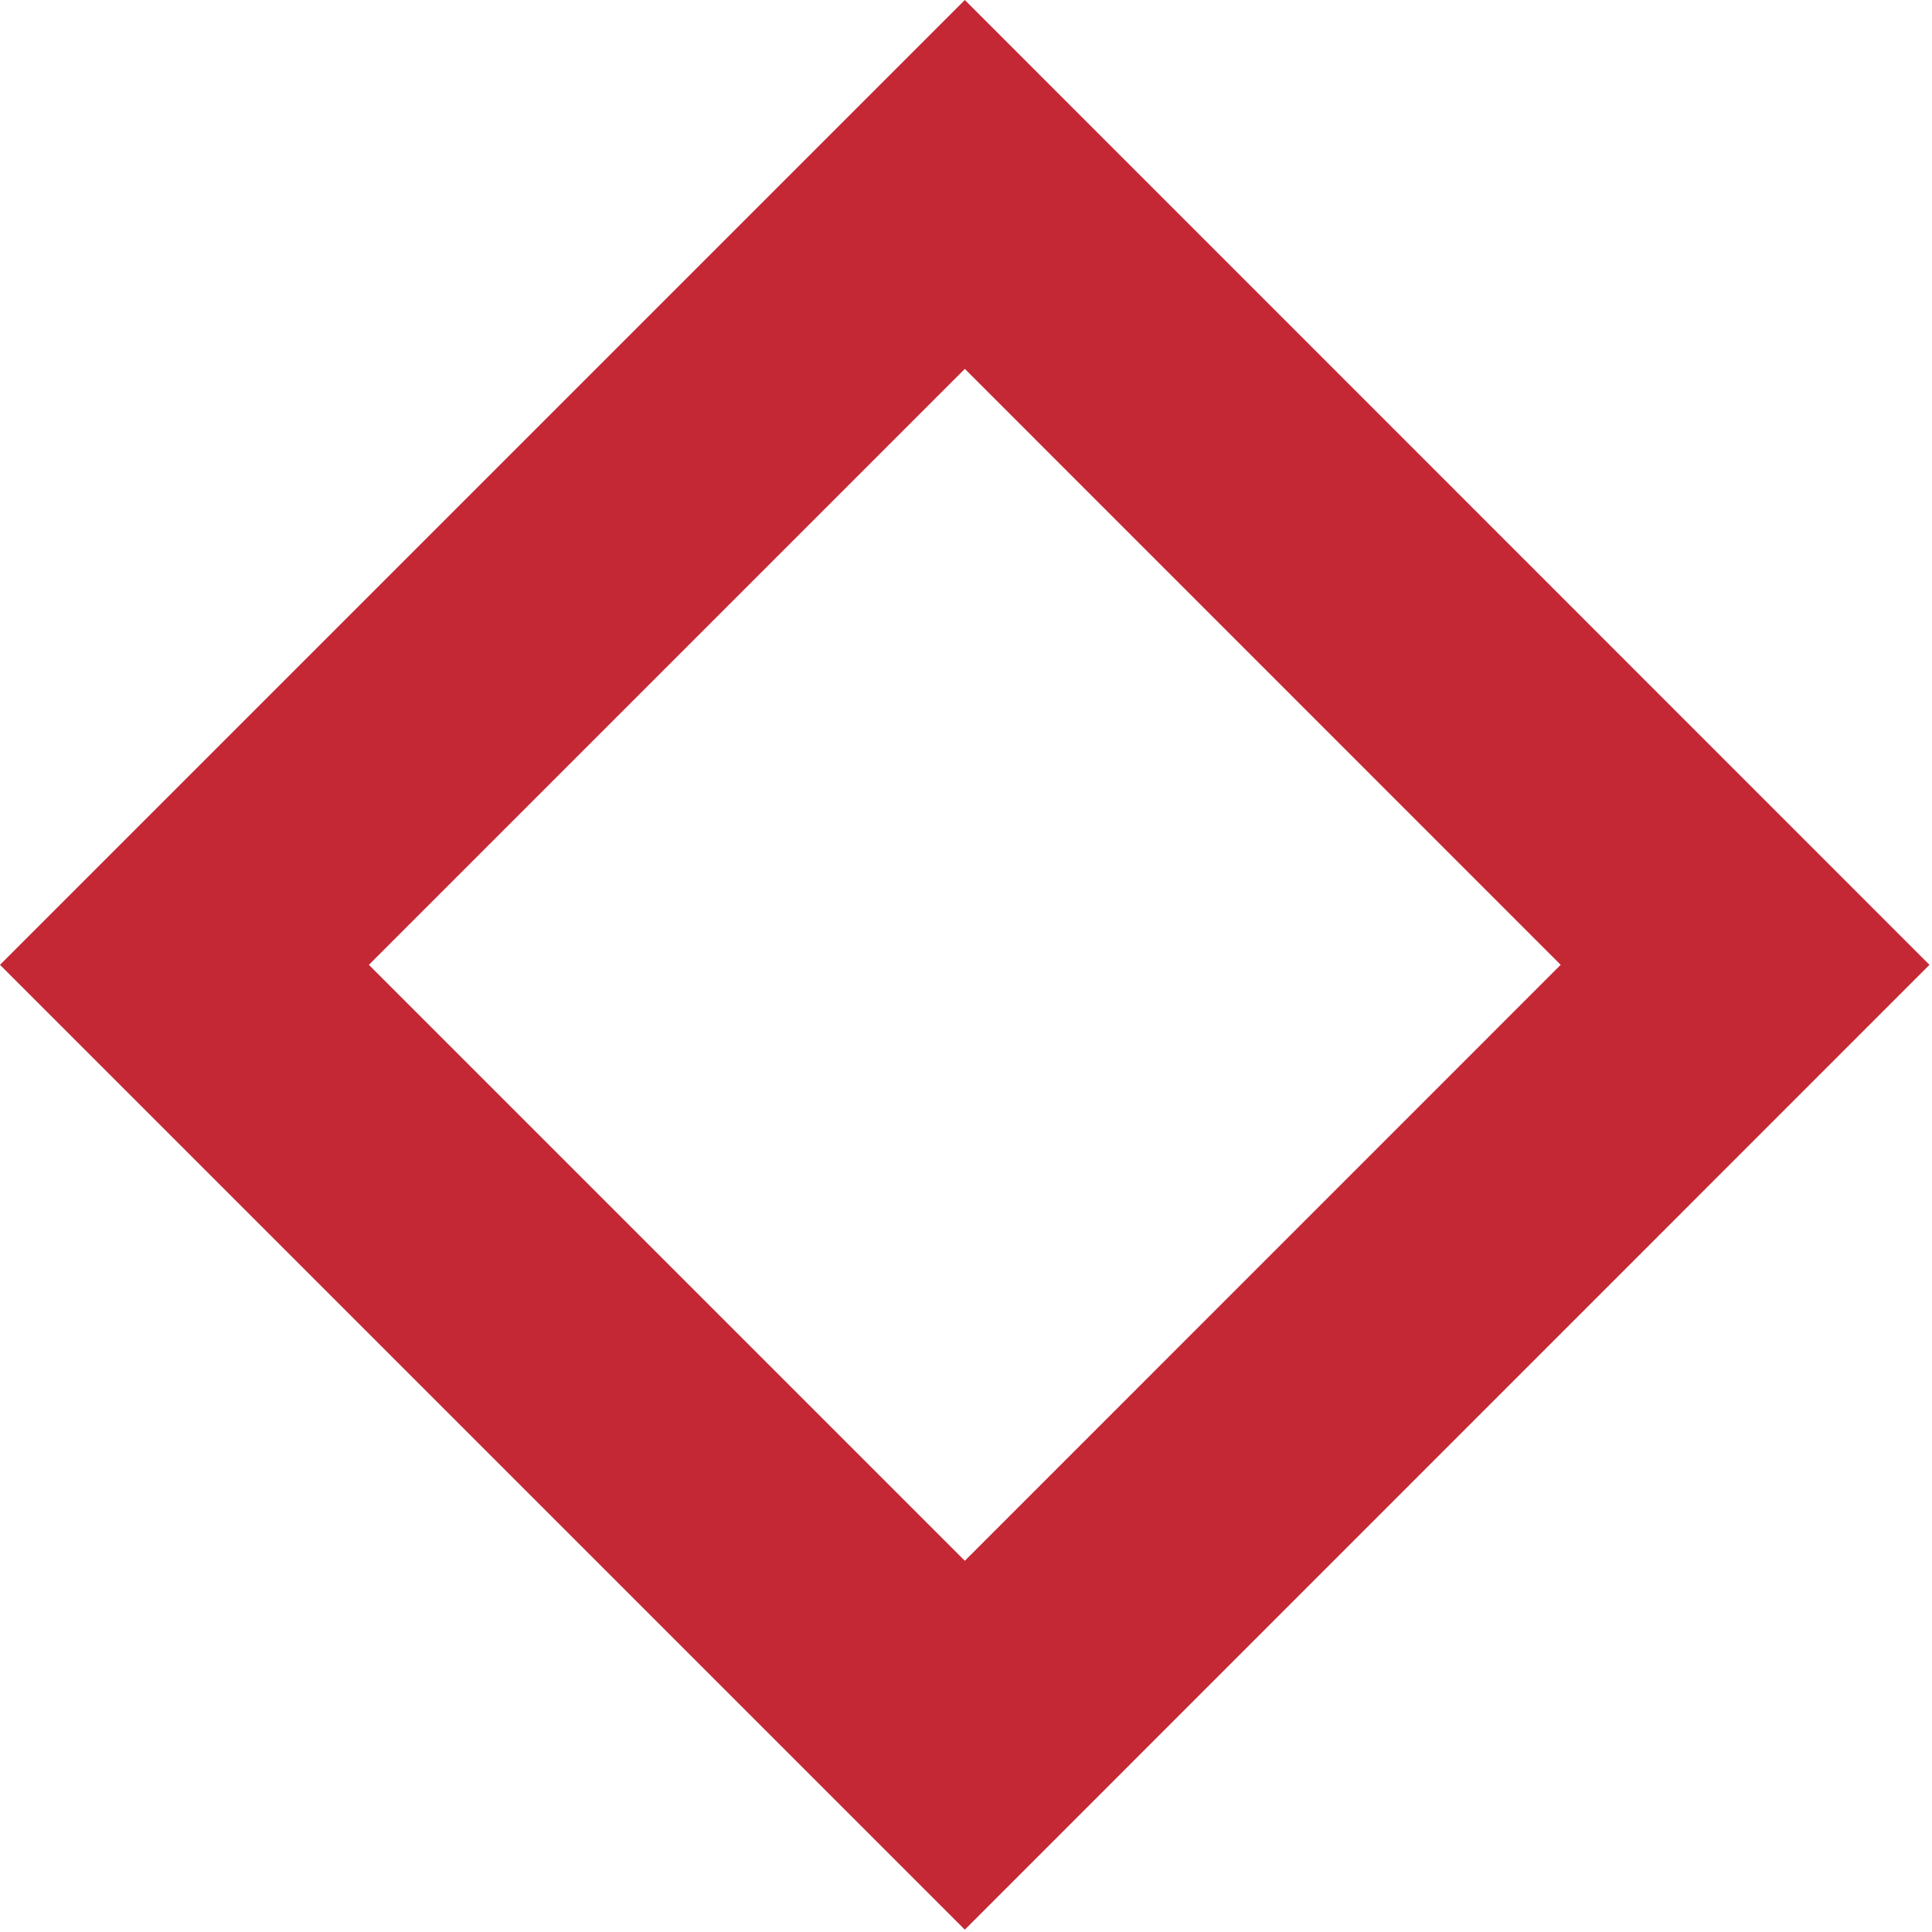 <svg width="214" height="214" viewBox="0 0 214 214" fill="none" xmlns="http://www.w3.org/2000/svg">
    <path d="M106.87 0L0 106.87L106.87 213.74L213.72 106.87L106.87 0ZM106.87 172.88L40.86 106.87L106.87 40.86L172.87 106.87L106.87 172.88Z" fill="#C42835"/>
</svg>
